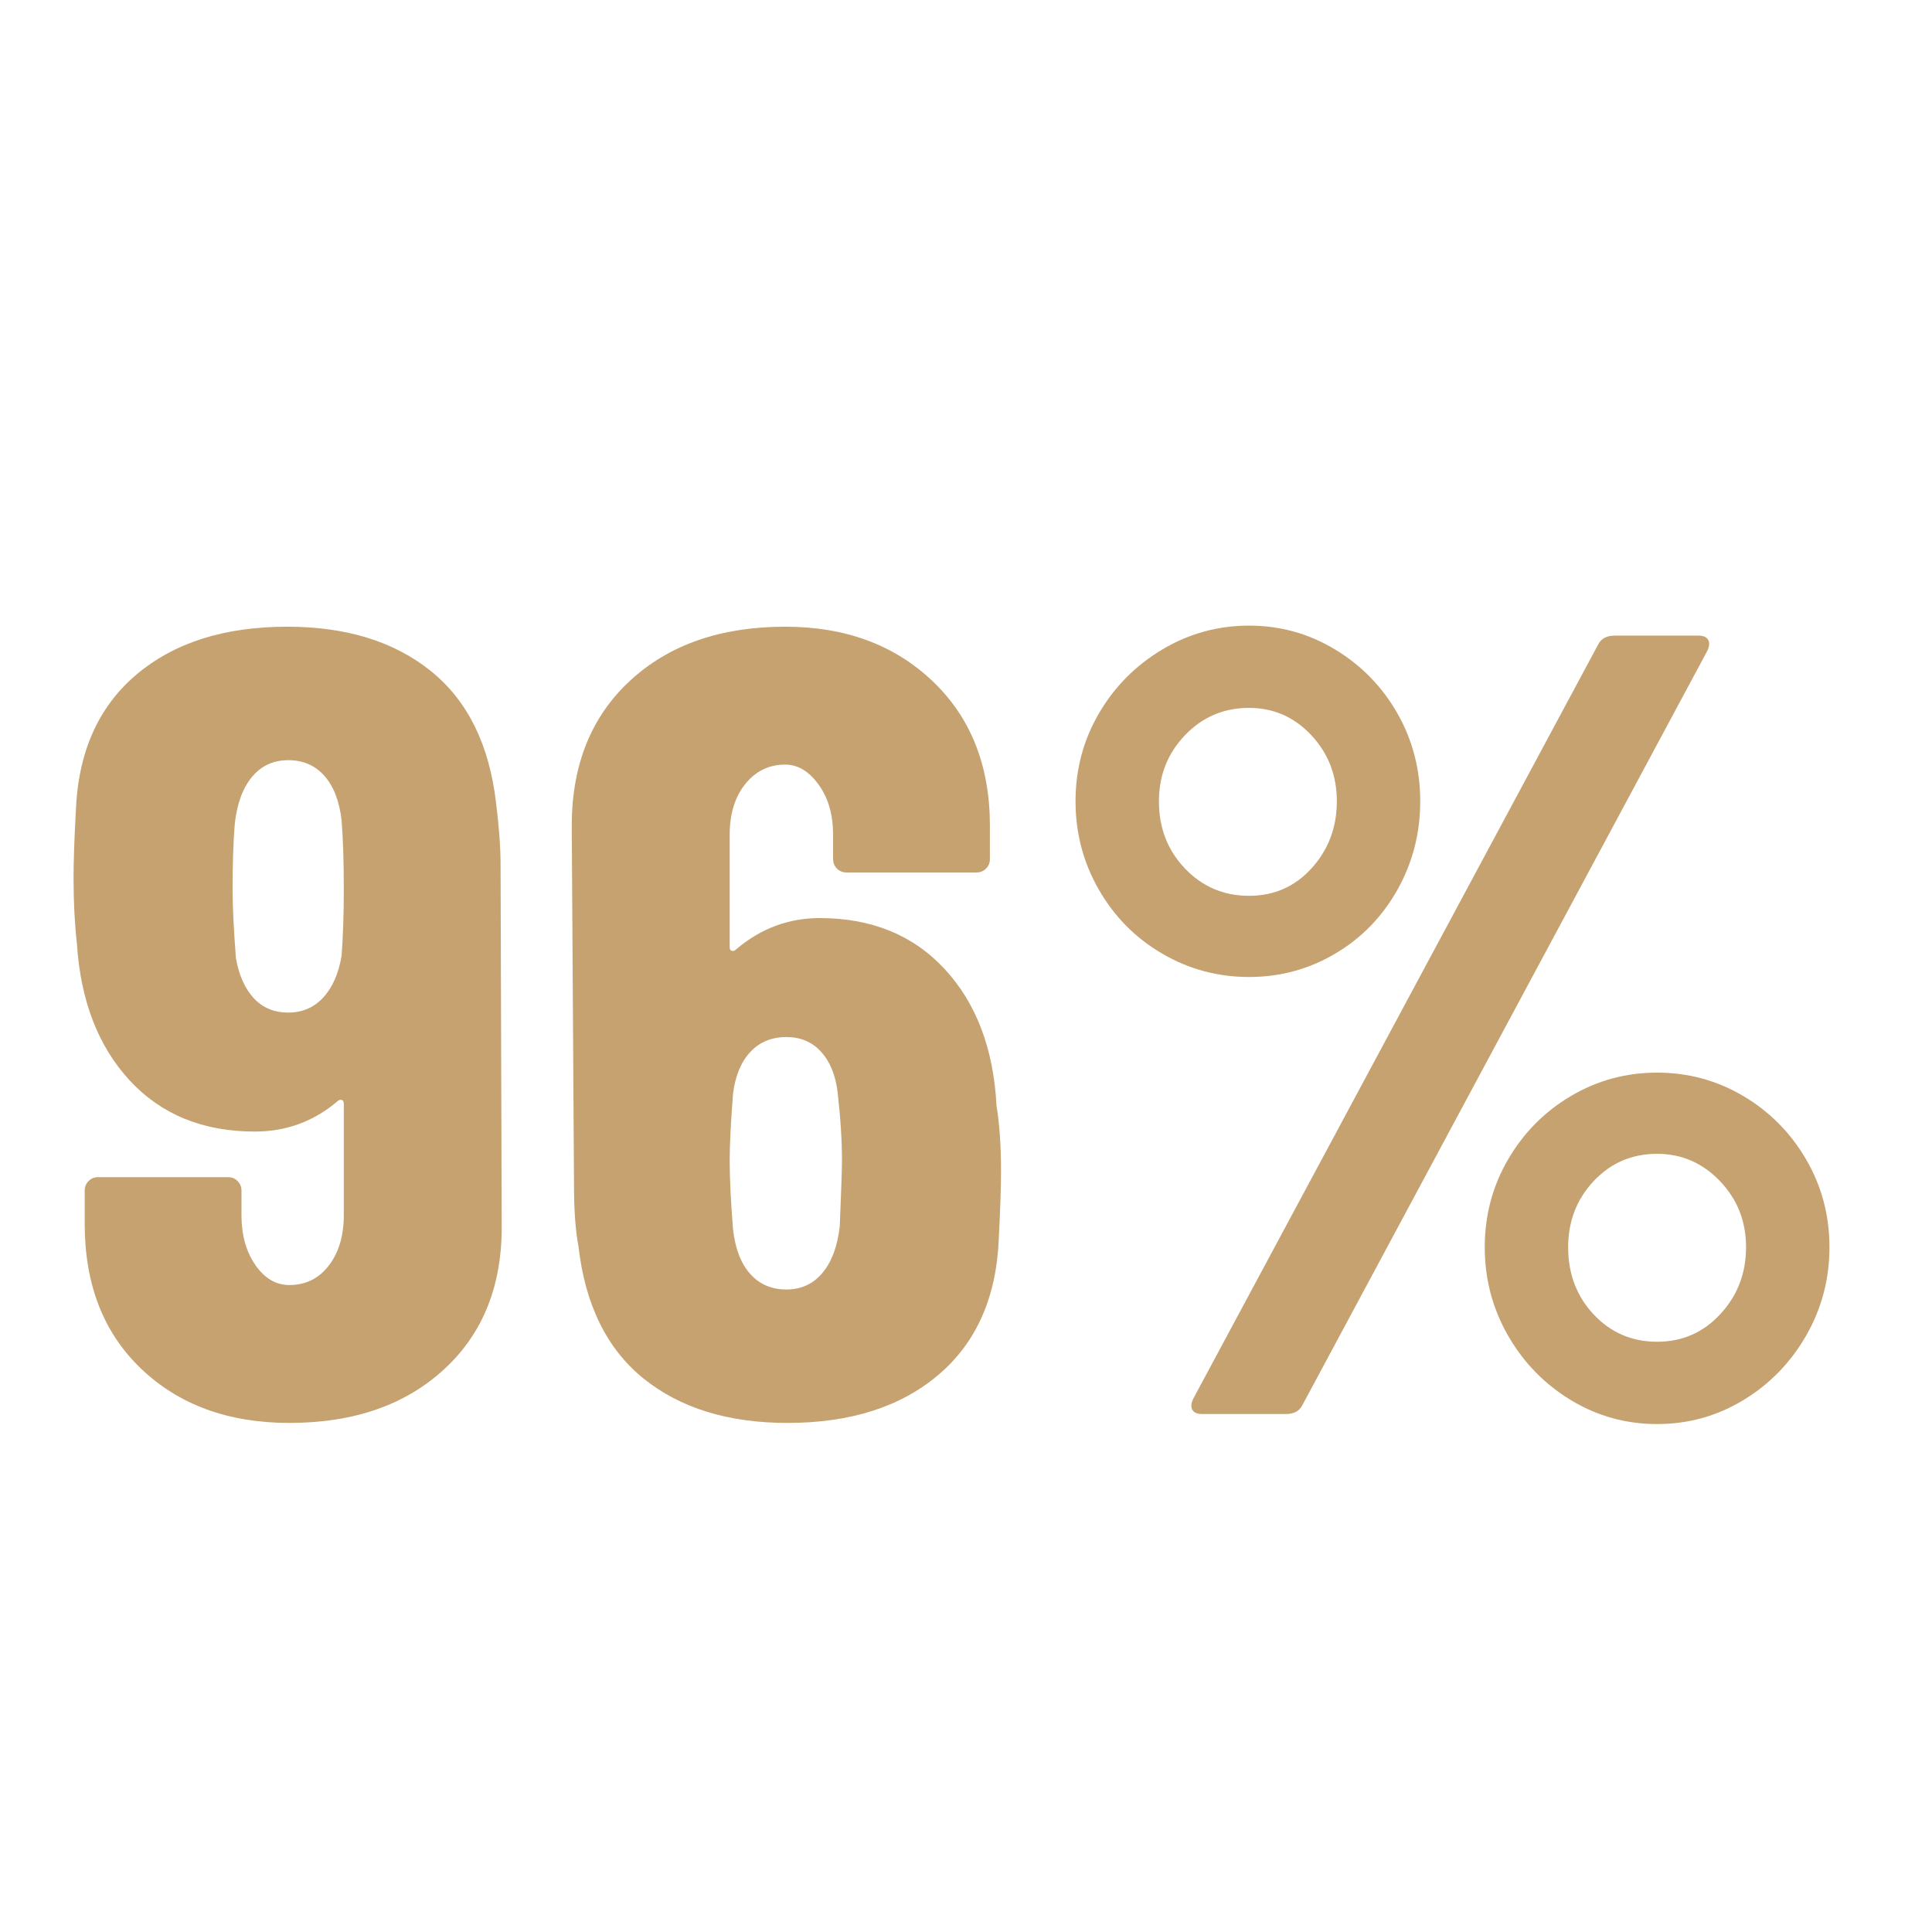 <svg xmlns="http://www.w3.org/2000/svg" xmlns:xlink="http://www.w3.org/1999/xlink" width="1000" zoomAndPan="magnify" viewBox="0 0 750 750" height="1000" preserveAspectRatio="xMidYMid meet" version="1.0"><defs><g/></defs><g fill="#c6a271" fill-opacity="1"><g transform="translate(20.789, 548.926)"><g><path d="M 173.969 -73.812 C 174.258 -50.219 166.848 -31.441 151.734 -17.484 C 136.629 -3.523 116.555 3.453 91.516 3.453 C 67.922 3.453 48.785 -3.523 34.109 -17.484 C 19.43 -31.441 12.094 -50.219 12.094 -73.812 L 12.094 -86.766 C 12.094 -88.203 12.594 -89.426 13.594 -90.438 C 14.602 -91.445 15.828 -91.953 17.266 -91.953 L 67.781 -91.953 C 69.219 -91.953 70.438 -91.445 71.438 -90.438 C 72.445 -89.426 72.953 -88.203 72.953 -86.766 L 72.953 -77.266 C 72.953 -69.492 74.75 -63.02 78.344 -57.844 C 81.945 -52.664 86.336 -50.078 91.516 -50.078 C 97.848 -50.078 102.957 -52.594 106.844 -57.625 C 110.727 -62.664 112.672 -69.211 112.672 -77.266 L 112.672 -120.438 C 112.672 -121.301 112.379 -121.805 111.797 -121.953 C 111.223 -122.098 110.648 -121.879 110.078 -121.297 C 100.867 -113.535 90.223 -109.656 78.141 -109.656 C 57.992 -109.656 41.801 -116.27 29.562 -129.5 C 17.332 -142.738 10.5 -160.441 9.062 -182.609 C 8.195 -190.379 7.766 -198.867 7.766 -208.078 C 7.766 -214.41 8.055 -223.039 8.641 -233.969 C 9.492 -256.707 17.258 -274.336 31.938 -286.859 C 46.625 -299.379 66.195 -305.641 90.656 -305.641 C 113.676 -305.641 132.305 -299.879 146.547 -288.359 C 160.797 -276.848 169.219 -259.727 171.812 -237 C 172.957 -227.789 173.531 -219.875 173.531 -213.25 Z M 111.812 -177.859 C 112.383 -185.336 112.672 -193.969 112.672 -203.75 C 112.672 -214.406 112.383 -223.328 111.812 -230.516 C 110.945 -238.004 108.711 -243.758 105.109 -247.781 C 101.516 -251.812 96.844 -253.828 91.094 -253.828 C 85.332 -253.828 80.648 -251.664 77.047 -247.344 C 73.453 -243.031 71.223 -236.988 70.359 -229.219 C 69.785 -222.312 69.5 -213.82 69.5 -203.75 C 69.5 -197.133 69.93 -188.211 70.797 -176.984 C 71.953 -170.367 74.254 -165.191 77.703 -161.453 C 81.16 -157.711 85.625 -155.844 91.094 -155.844 C 96.551 -155.844 101.078 -157.785 104.672 -161.672 C 108.273 -165.555 110.656 -170.953 111.812 -177.859 Z M 111.812 -177.859 "/></g></g></g><g fill="#c6a271" fill-opacity="1"><g transform="translate(208.576, 548.926)"><g><path d="M 178.281 -119.578 C 179.438 -112.672 180.016 -104.18 180.016 -94.109 C 180.016 -87.773 179.727 -79.141 179.156 -68.203 C 178.289 -45.473 170.52 -27.848 155.844 -15.328 C 141.164 -2.805 121.594 3.453 97.125 3.453 C 74.102 3.453 55.469 -2.301 41.219 -13.812 C 26.977 -25.32 18.562 -42.445 15.969 -65.188 C 14.82 -71.227 14.25 -79.141 14.25 -88.922 L 13.375 -228.359 C 13.375 -251.961 20.926 -270.742 36.031 -284.703 C 51.145 -298.66 71.223 -305.641 96.266 -305.641 C 119.578 -305.641 138.645 -298.586 153.469 -284.484 C 168.289 -270.379 175.703 -251.672 175.703 -228.359 L 175.703 -215.406 C 175.703 -213.969 175.195 -212.742 174.188 -211.734 C 173.176 -210.734 171.953 -210.234 170.516 -210.234 L 120.016 -210.234 C 118.566 -210.234 117.336 -210.734 116.328 -211.734 C 115.328 -212.742 114.828 -213.969 114.828 -215.406 L 114.828 -224.906 C 114.828 -232.676 112.957 -239.148 109.219 -244.328 C 105.477 -249.516 101.16 -252.109 96.266 -252.109 C 89.93 -252.109 84.75 -249.586 80.719 -244.547 C 76.695 -239.516 74.688 -232.969 74.688 -224.906 L 74.688 -181.312 C 74.688 -180.445 74.973 -179.941 75.547 -179.797 C 76.117 -179.648 76.691 -179.867 77.266 -180.453 C 86.766 -188.504 97.562 -192.531 109.656 -192.531 C 129.789 -192.531 145.973 -185.91 158.203 -172.672 C 170.441 -159.43 177.133 -141.734 178.281 -119.578 Z M 117.422 -72.953 C 117.992 -86.766 118.281 -95.254 118.281 -98.422 C 118.281 -106.191 117.707 -115.113 116.562 -125.188 C 115.695 -131.812 113.535 -136.992 110.078 -140.734 C 106.629 -144.473 102.172 -146.344 96.703 -146.344 C 90.941 -146.344 86.258 -144.398 82.656 -140.516 C 79.062 -136.629 76.836 -131.234 75.984 -124.328 C 75.117 -113.098 74.688 -104.461 74.688 -98.422 C 74.688 -91.516 75.117 -82.594 75.984 -71.656 C 76.836 -64.176 79.062 -58.422 82.656 -54.391 C 86.258 -50.359 90.941 -48.344 96.703 -48.344 C 102.453 -48.344 107.125 -50.5 110.719 -54.812 C 114.32 -59.133 116.555 -65.18 117.422 -72.953 Z M 117.422 -72.953 "/></g></g></g><g fill="#c6a271" fill-opacity="1"><g transform="translate(398.52, 548.926)"><g><path d="M 86.344 -169.656 C 74.25 -169.656 63.02 -172.676 52.656 -178.719 C 42.301 -184.758 34.102 -193.031 28.062 -203.531 C 22.02 -214.039 19 -225.484 19 -237.859 C 19 -250.234 22.02 -261.598 28.062 -271.953 C 34.102 -282.316 42.301 -290.594 52.656 -296.781 C 63.02 -302.969 74.25 -306.062 86.344 -306.062 C 98.426 -306.062 109.578 -302.969 119.797 -296.781 C 130.016 -290.594 138.07 -282.316 143.969 -271.953 C 149.863 -261.598 152.812 -250.234 152.812 -237.859 C 152.812 -225.484 149.863 -214.039 143.969 -203.531 C 138.07 -193.031 130.016 -184.758 119.797 -178.719 C 109.578 -172.676 98.426 -169.656 86.344 -169.656 Z M 68.203 0 C 66.191 0 64.895 -0.57 64.312 -1.719 C 63.738 -2.875 63.883 -4.316 64.75 -6.047 L 221.891 -298.734 C 223.035 -301.035 225.191 -302.188 228.359 -302.188 L 260.734 -302.188 C 262.754 -302.188 264.051 -301.609 264.625 -300.453 C 265.195 -299.305 265.051 -297.867 264.188 -296.141 L 107.062 -3.453 C 105.906 -1.148 103.742 0 100.578 0 Z M 86.344 -201.172 C 96.125 -201.172 104.25 -204.766 110.719 -211.953 C 117.195 -219.148 120.438 -227.785 120.438 -237.859 C 120.438 -247.93 117.125 -256.492 110.5 -263.547 C 103.883 -270.598 95.832 -274.125 86.344 -274.125 C 76.551 -274.125 68.273 -270.598 61.516 -263.547 C 54.754 -256.492 51.375 -247.93 51.375 -237.859 C 51.375 -227.492 54.754 -218.785 61.516 -211.734 C 68.273 -204.691 76.551 -201.172 86.344 -201.172 Z M 244.766 3.891 C 232.68 3.891 221.531 0.797 211.312 -5.391 C 201.094 -11.578 192.961 -19.922 186.922 -30.422 C 180.879 -40.93 177.859 -52.375 177.859 -64.75 C 177.859 -77.125 180.879 -88.488 186.922 -98.844 C 192.961 -109.207 201.094 -117.41 211.312 -123.453 C 221.531 -129.504 232.68 -132.531 244.766 -132.531 C 256.848 -132.531 268 -129.504 278.219 -123.453 C 288.438 -117.41 296.566 -109.207 302.609 -98.844 C 308.648 -88.488 311.672 -77.125 311.672 -64.75 C 311.672 -52.375 308.648 -40.93 302.609 -30.422 C 296.566 -19.922 288.438 -11.578 278.219 -5.391 C 268 0.797 256.848 3.891 244.766 3.891 Z M 244.766 -28.062 C 254.547 -28.062 262.742 -31.656 269.359 -38.844 C 275.984 -46.039 279.297 -54.676 279.297 -64.75 C 279.297 -74.82 275.914 -83.383 269.156 -90.438 C 262.395 -97.488 254.266 -101.016 244.766 -101.016 C 234.984 -101.016 226.781 -97.488 220.156 -90.438 C 213.539 -83.383 210.234 -74.82 210.234 -64.75 C 210.234 -54.395 213.539 -45.691 220.156 -38.641 C 226.781 -31.586 234.984 -28.062 244.766 -28.062 Z M 244.766 -28.062 "/></g></g></g></svg>